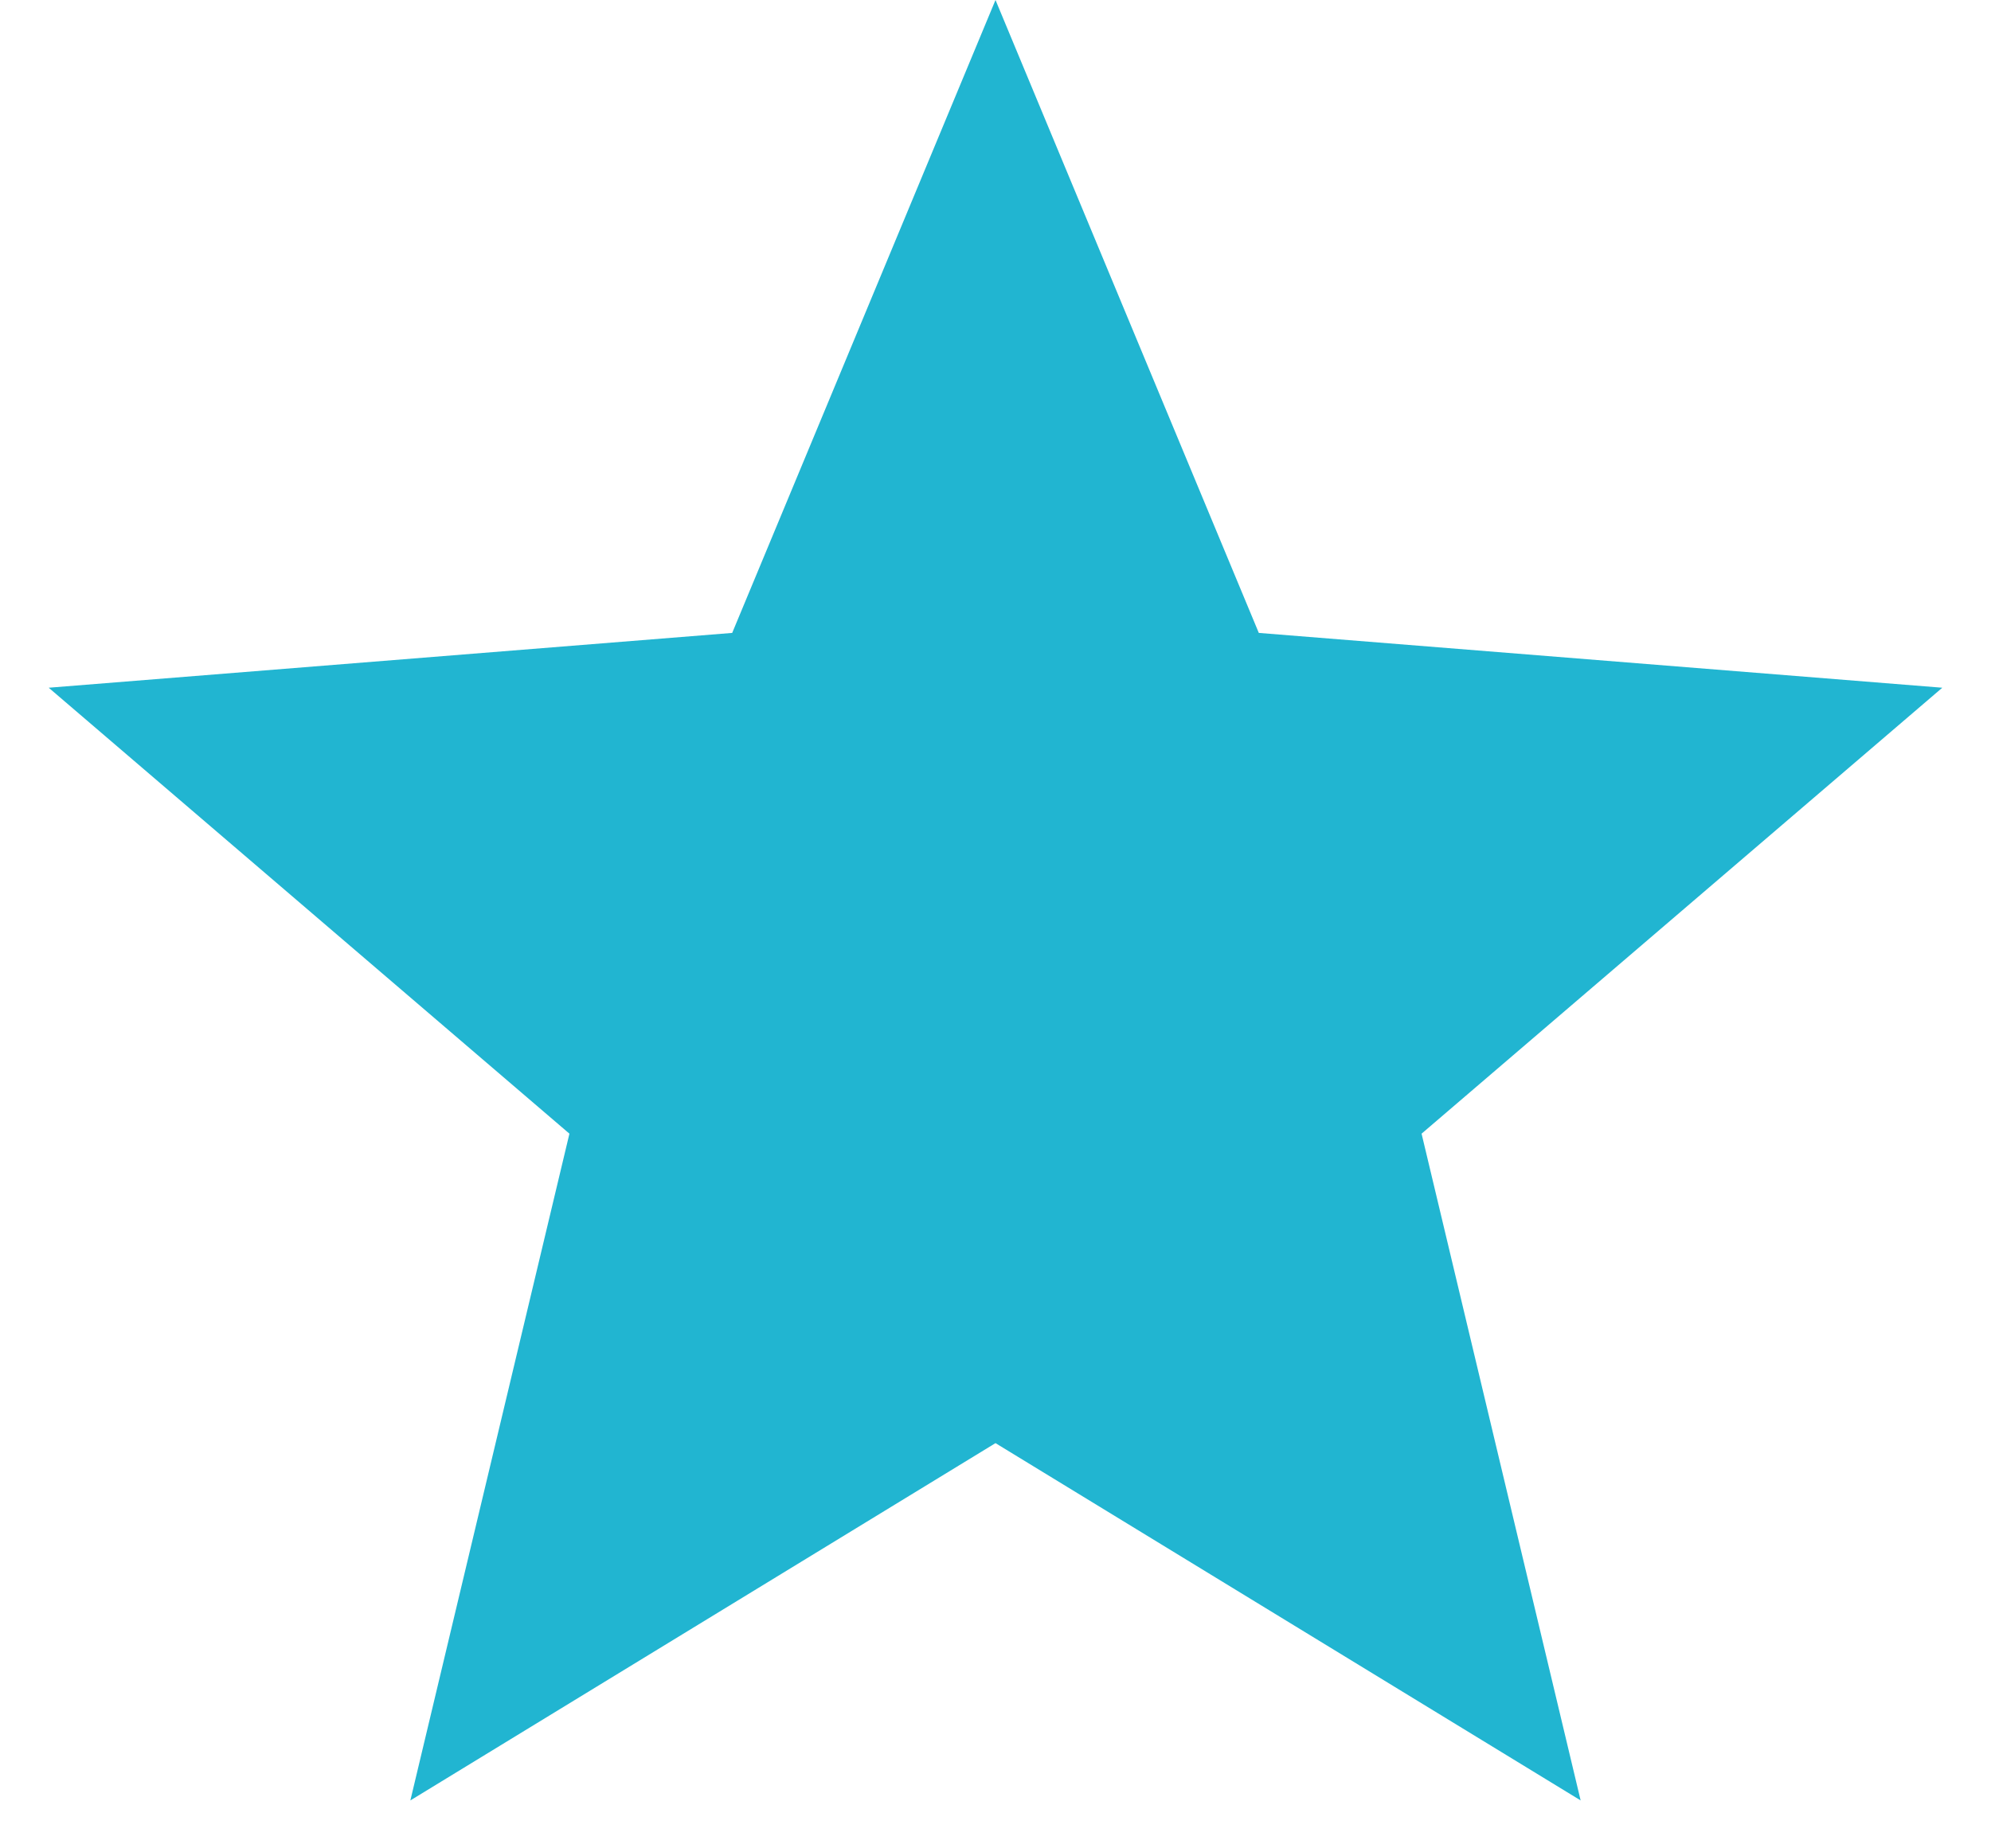 <?xml version="1.0" encoding="utf-8"?>
<svg xmlns="http://www.w3.org/2000/svg" fill="none" height="100%" overflow="visible" preserveAspectRatio="none" style="display: block;" viewBox="0 0 28 26" width="100%">
<path d="M14 0L17.703 8.903L27.315 9.674L19.992 15.947L22.229 25.326L14 20.3L5.771 25.326L8.008 15.947L0.685 9.674L10.297 8.903L14 0Z" fill="#21B5D1" id="Star 4"/>
</svg>